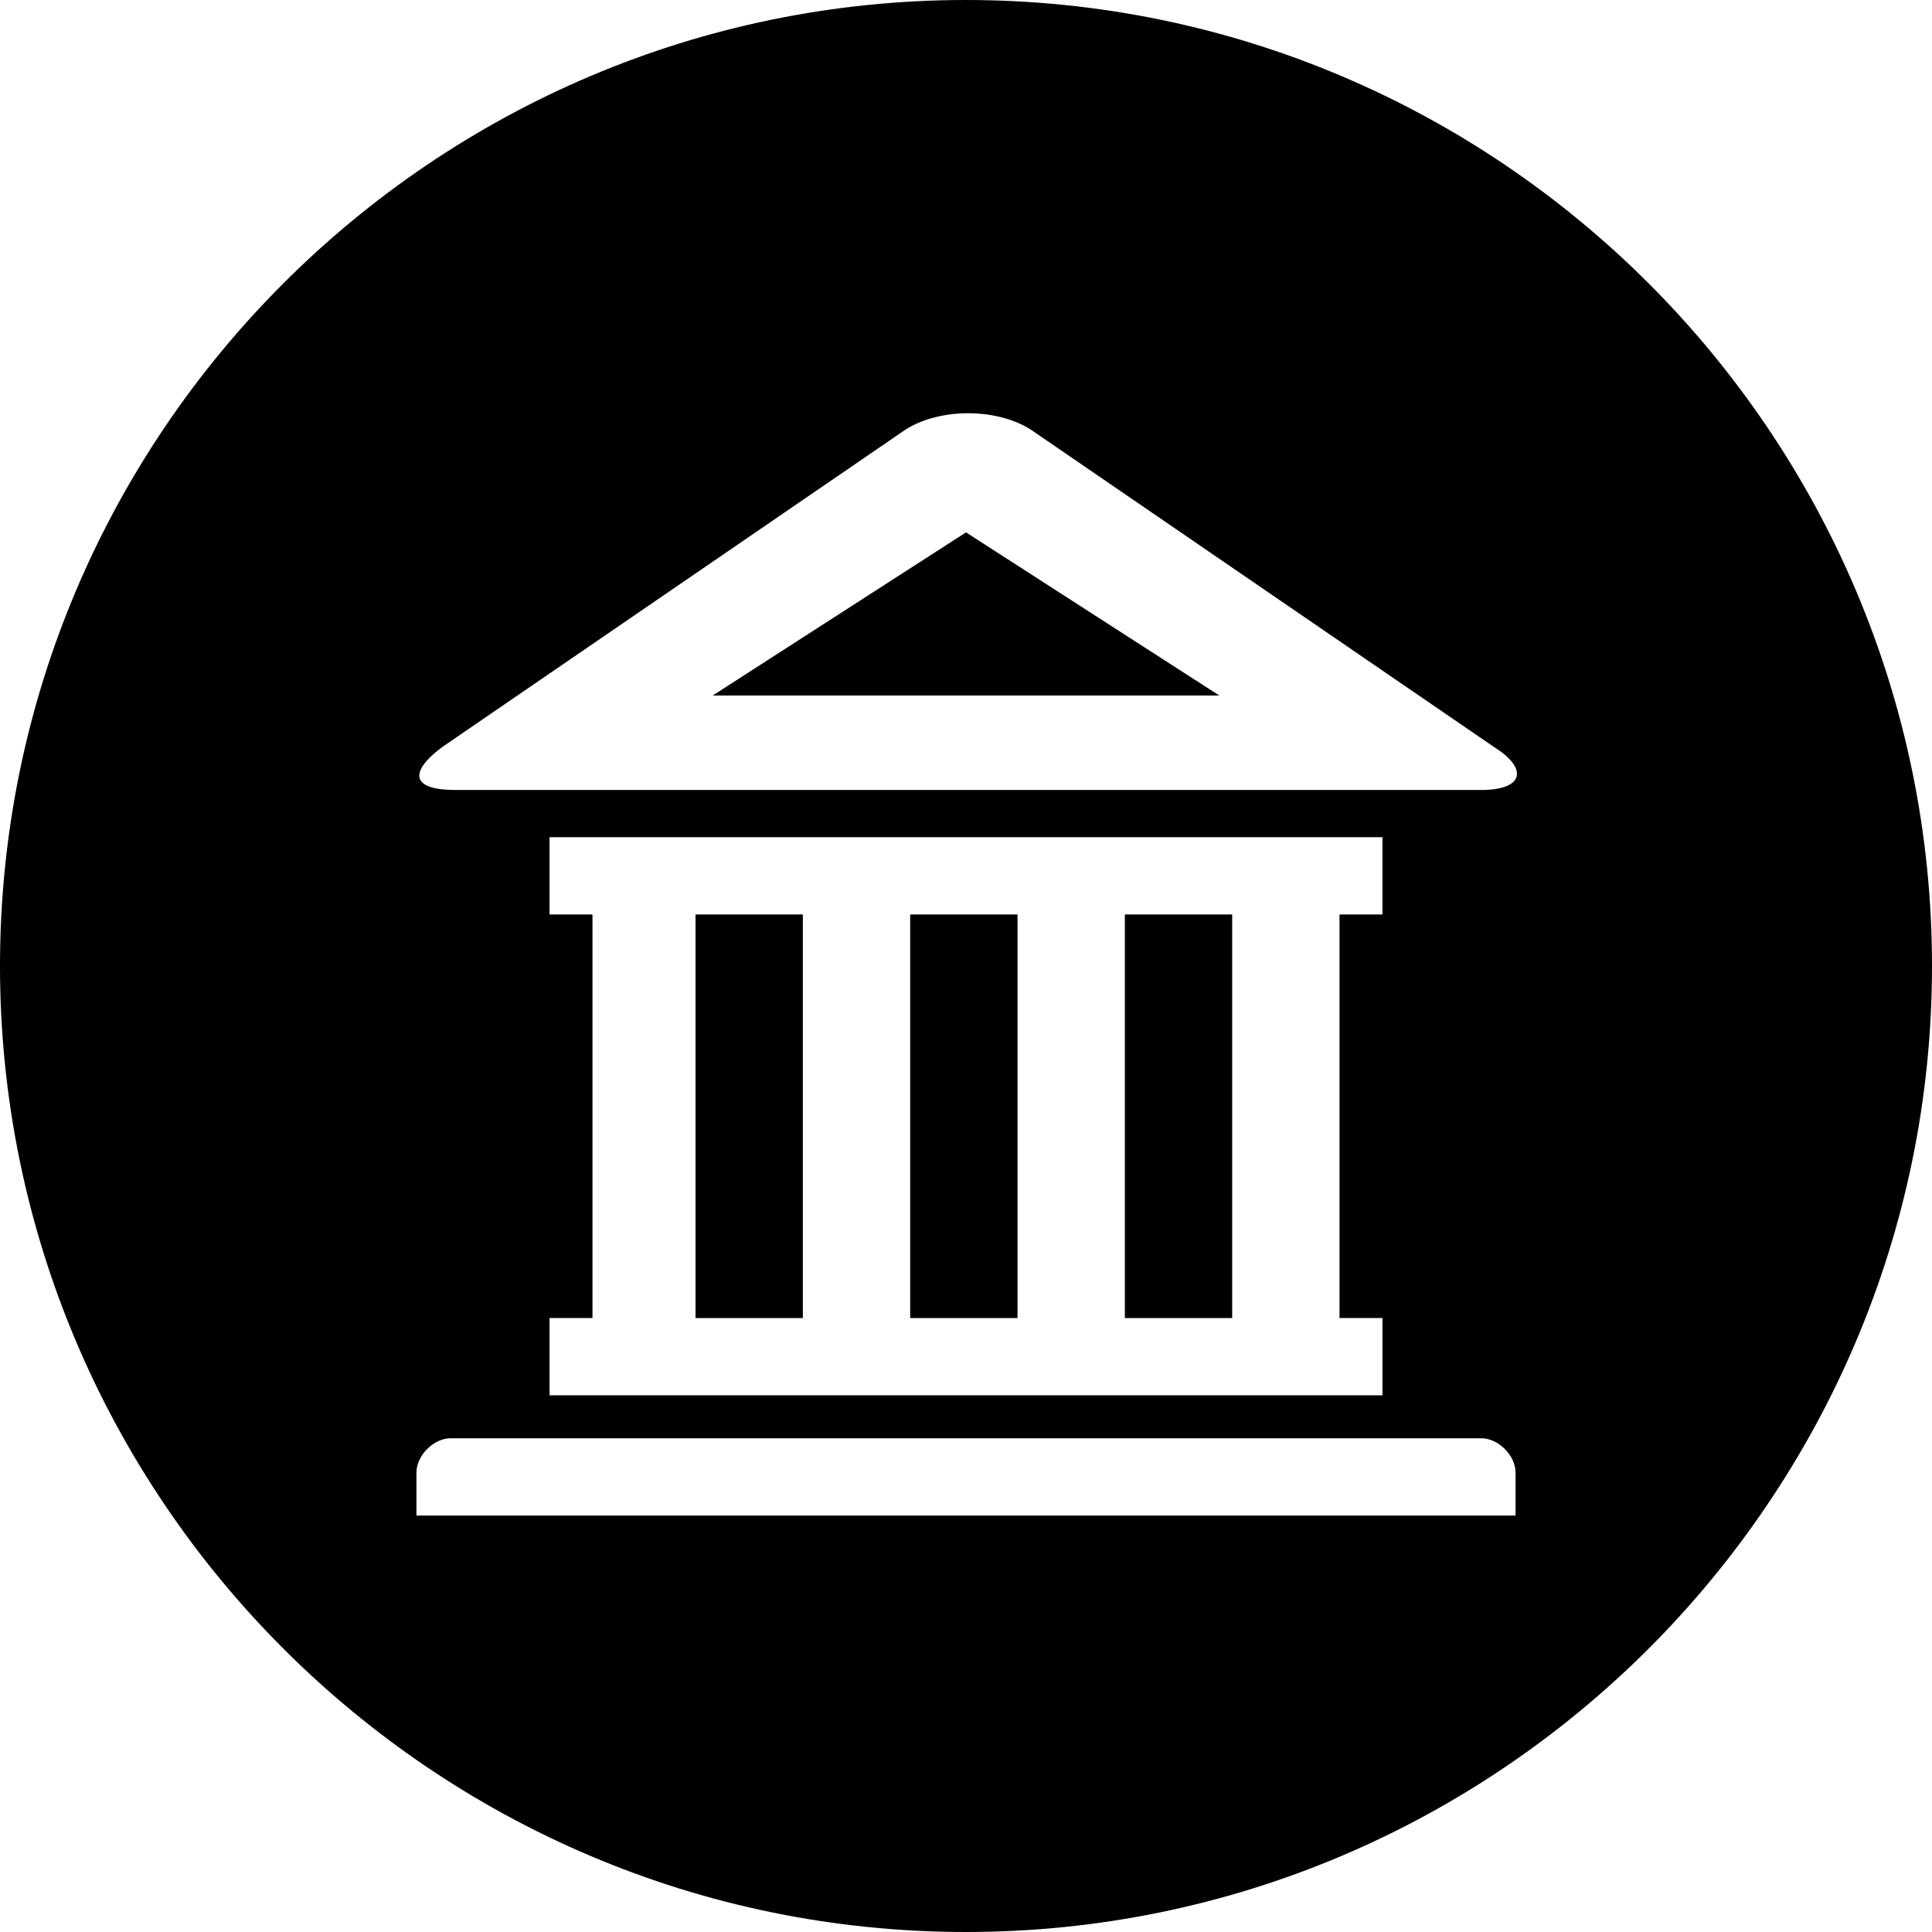 <?xml version="1.0" encoding="UTF-8"?>
<svg id="Layer_1" data-name="Layer 1" xmlns="http://www.w3.org/2000/svg" width="45" height="45" version="1.1" viewBox="0 0 45 45">
  <rect x="26.2" y="21.3" width="2.5" height="9.4" style="fill: #000000; stroke-width: 0px;"/>
  <rect x="21.2" y="21.3" width="2.5" height="9.4" style="fill: #000000; stroke-width: 0px;"/>
  <rect x="16.2" y="21.3" width="2.5" height="9.4" style="fill: #000000; stroke-width: 0px;"/>
  <polygon points="22.5 12.4 16.6 16.2 28.4 16.2 22.5 12.4" style="fill: #000000; stroke-width: 0px;"/>
  <path d="M22.5,0C10.1,0,0,10.1,0,22.5s10.1,22.5,22.5,22.5,22.5-10.1,22.5-22.5S34.9,0,22.5,0ZM10.3,17.4l10.8-7.4c.8-.5,2.1-.5,2.9,0l10.8,7.4c.8.5.7,1-.3,1H10.6c-1,0-1.1-.4-.3-1ZM32.2,30.7v1.8H12.8v-1.8h1v-9.4h-1v-1.8h19.4v1.8h-1v9.4h1ZM35.3,35.3H9.7v-1c0-.4.4-.8.8-.8h24c.4,0,.8.4.8.8v1Z" style="fill: #000000; stroke-width: 0px;"/>
</svg>